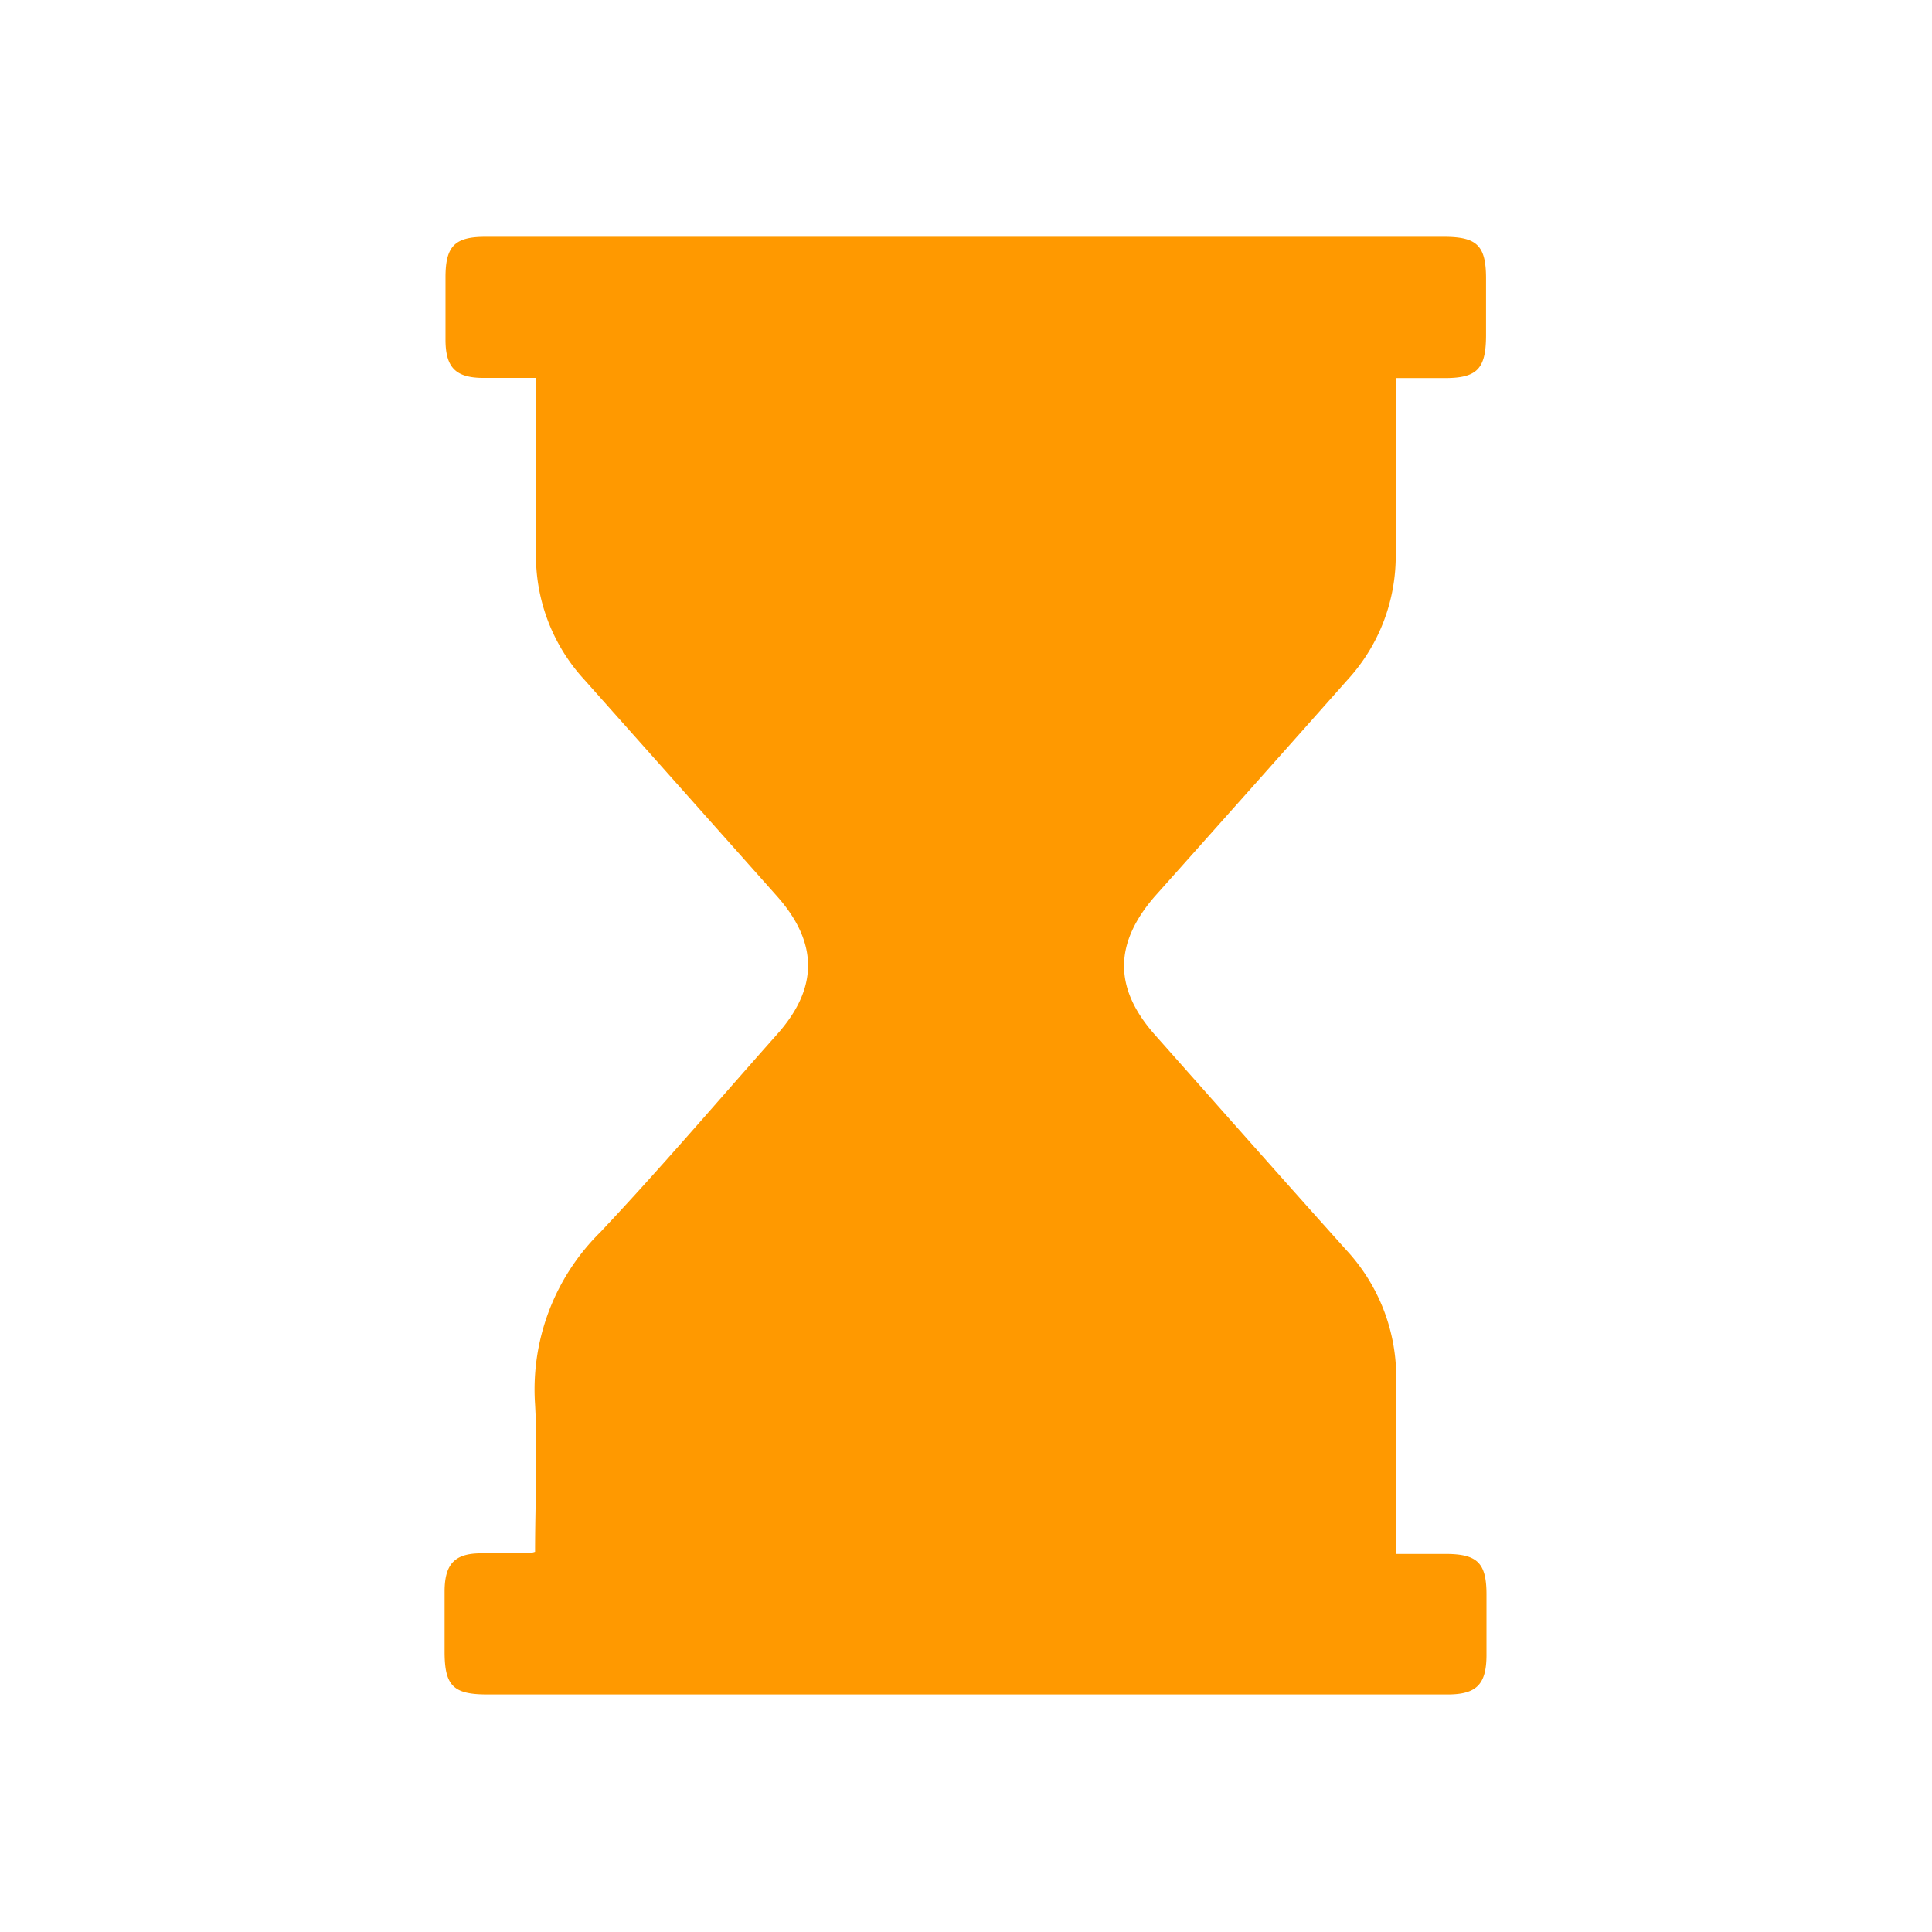 <svg xmlns="http://www.w3.org/2000/svg" viewBox="0 0 126.63 126.63"><title>wating</title><rect width="126.63" height="126.63" style="fill:none"/><path d="M94.79,101.85H91.51v-1.53c0-3.25,0-6.51,0-9.76a12.25,12.25,0,0,0-3.28-8.64c-4.2-4.68-8.35-9.38-12.52-14.08-2.72-3.06-2.71-6,0-9.11q6.32-7.08,12.61-14.17a12,12,0,0,0,3.16-8.31c0-3.34,0-6.67,0-10V24.78h3.22c2.11,0,2.69-.6,2.7-2.77q0-1.87,0-3.75c0-2.15-.58-2.73-2.72-2.74H31.8c-2,0-2.59.63-2.6,2.61,0,1.38,0,2.76,0,4.13,0,1.83.67,2.5,2.46,2.51h3.47v1.46c0,3.34,0,6.68,0,10a12,12,0,0,0,3.17,8.32l12.6,14.16c2.74,3.07,2.76,6.05,0,9.12-3.84,4.32-7.59,8.73-11.55,12.93a14.48,14.48,0,0,0-4.28,11.29c.18,3.19,0,6.41,0,9.66a2.29,2.29,0,0,1-.43.1c-1,0-2.07,0-3.11,0-1.71,0-2.37.69-2.39,2.44,0,1.34,0,2.67,0,4,0,2.23.56,2.81,2.78,2.81H94.89c1.88,0,2.53-.66,2.54-2.55,0-1.33,0-2.67,0-4C97.43,102.45,96.84,101.86,94.79,101.85Z" style="fill:#f90"/></svg>